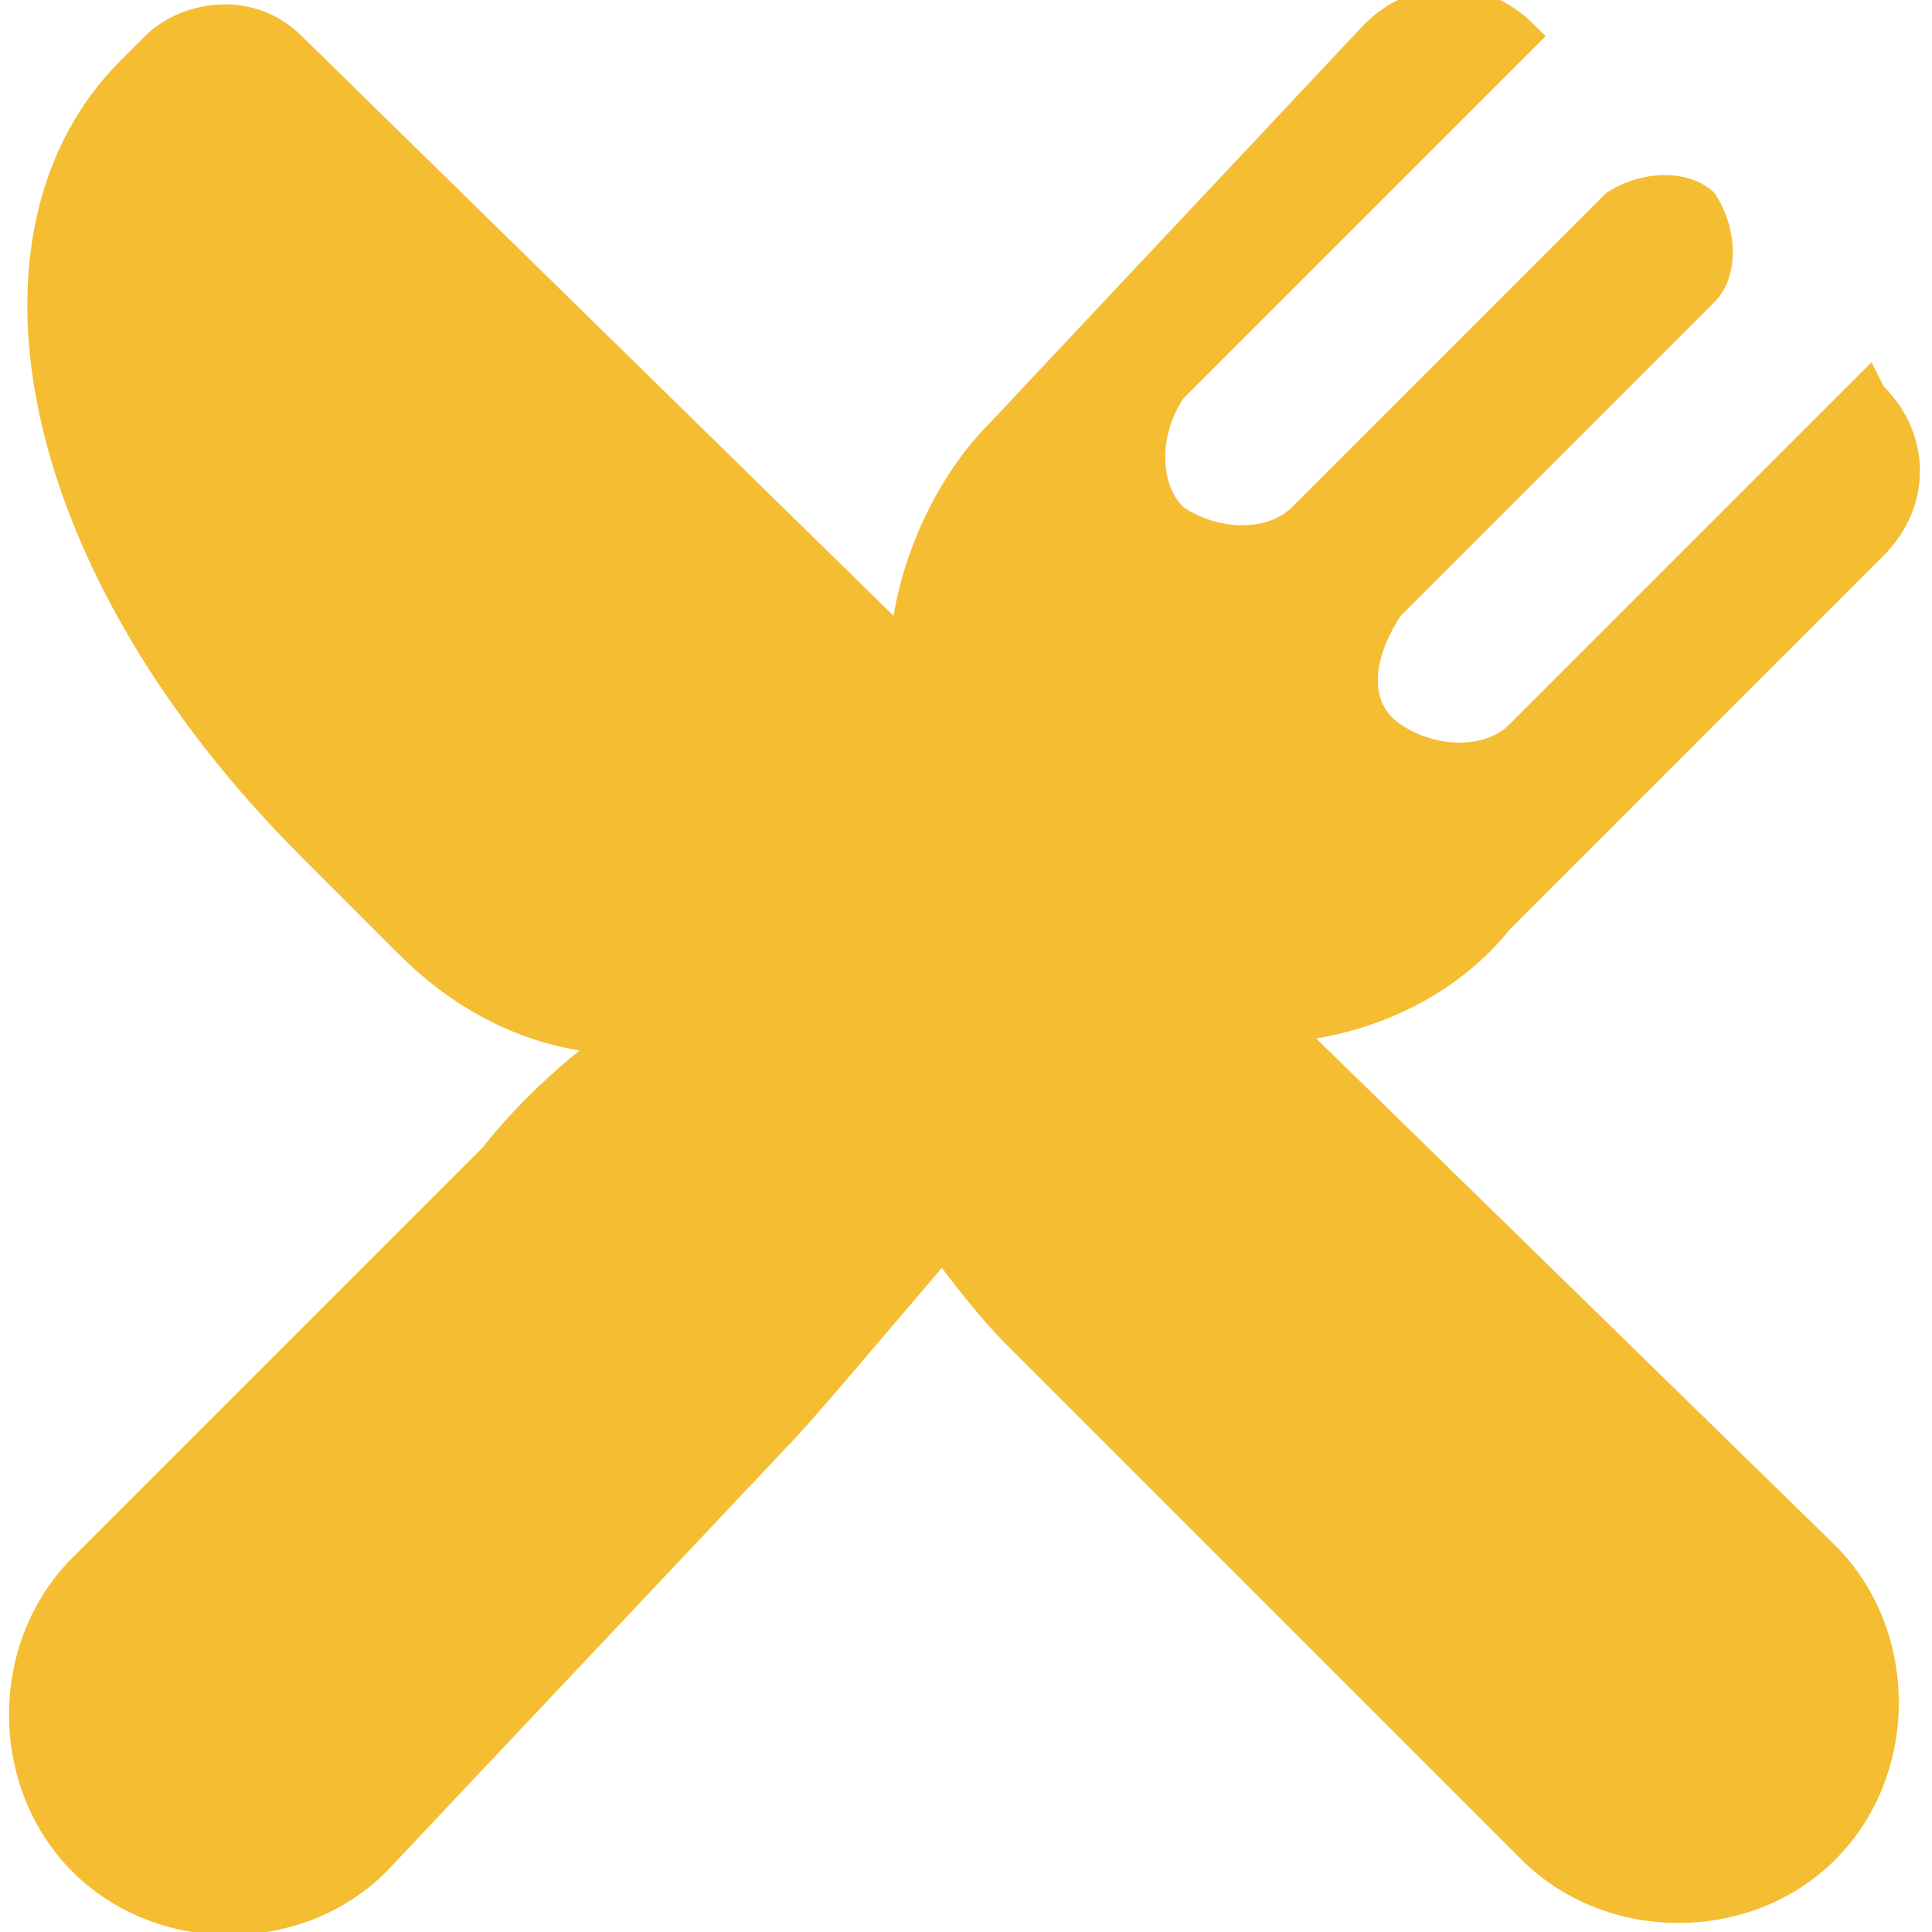 <svg xmlns="http://www.w3.org/2000/svg" width="16" height="16" style="max-width: 100%; max-height: 320px;"><path fill="#444" d="M10.9 8.6c.6-.1 1.2-.4 1.6-.9l3.1-3.1c.4-.4.4-1 0-1.4l-.1-.2-3 3c-.2.2-.6.2-.9 0s-.2-.6 0-.9l2.6-2.6c.2-.2.2-.6 0-.9-.2-.2-.6-.2-.9 0l-2.6 2.6c-.2.2-.6.2-.9 0-.2-.2-.2-.6 0-.9l3-3-.1-.1c-.4-.4-1-.4-1.4 0L8.2 3.5c-.4.4-.7 1-.8 1.6L2.5.3c-.4-.4-1-.3-1.3 0L1 .5C-.4 1.9.1 4.7 2.5 7.1l.8.8c.4.4.9.7 1.5.8-.5.4-.8.8-.8.8L.6 12.9c-.7.7-.7 1.9 0 2.6s1.9.7 2.6 0L6.5 12c.2-.2.7-.8 1.3-1.5.3.4.5.6.5.6l4.3 4.3c.7.7 1.9.7 2.6 0s.7-1.9 0-2.6l-4.3-4.2z" style="fill: rgb(244, 189, 50);"></path></svg>
